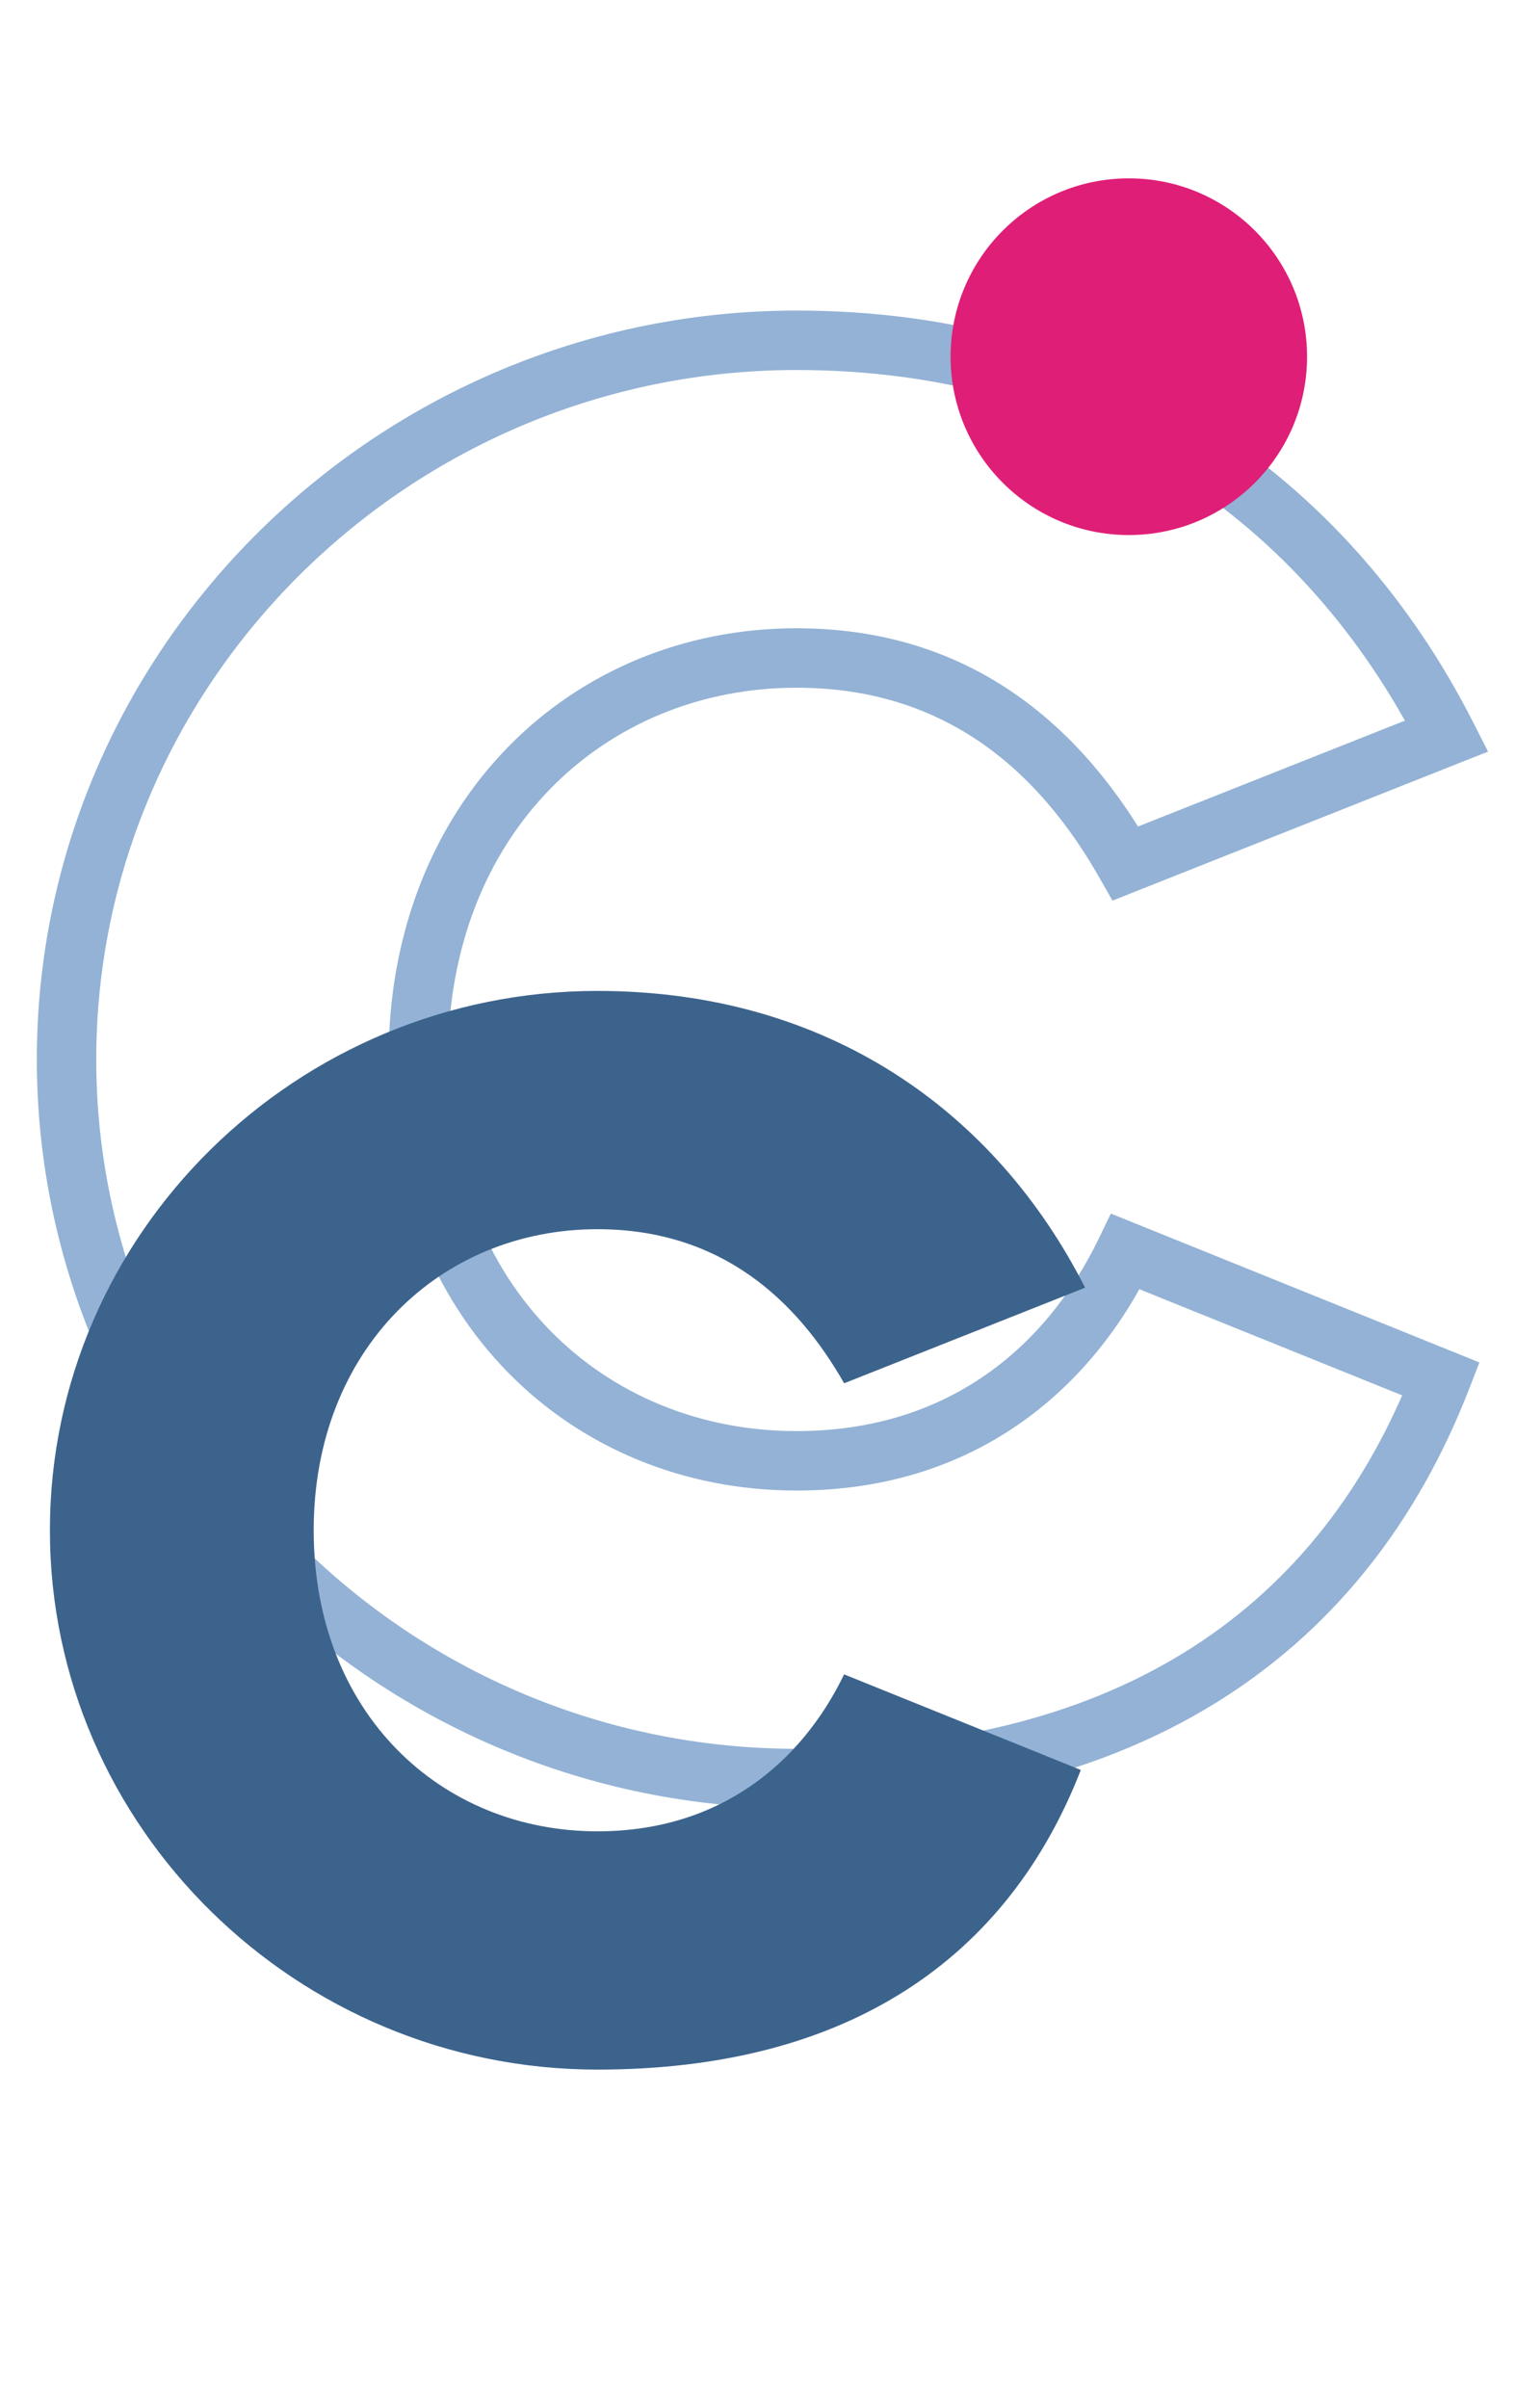<svg width="102" height="162" viewBox="0 0 102 162" fill="none" xmlns="http://www.w3.org/2000/svg">
<mask id="path-1-outside-1_2652_4765" maskUnits="userSpaceOnUse" x="2" y="20" width="99" height="102" fill="black">
<rect fill="white" x="2" y="20" width="99" height="102"/>
<path d="M75.776 84.208L97.024 92.784C90.496 109.552 76.288 119.664 53.632 119.664C26.624 119.664 4.48 97.904 4.48 71.28C4.48 44.656 26.624 22.896 53.632 22.896C74.24 22.896 89.344 33.648 97.408 49.52L75.776 58.096C71.552 50.672 64.768 44.272 53.632 44.272C39.552 44.272 28.16 55.024 28.16 71.28C28.16 87.664 39.552 98.288 53.632 98.288C64.64 98.288 71.936 92.144 75.776 84.208Z"/>
</mask>
<path d="M75.776 84.208L76.525 82.353L74.79 81.653L73.976 83.337L75.776 84.208ZM97.024 92.784L98.888 93.51L99.604 91.669L97.773 90.929L97.024 92.784ZM97.408 49.52L98.145 51.379L100.185 50.571L99.191 48.614L97.408 49.52ZM75.776 58.096L74.038 59.085L74.897 60.596L76.513 59.955L75.776 58.096ZM75.027 86.063L96.275 94.639L97.773 90.929L76.525 82.353L75.027 86.063ZM95.16 92.058C92.03 100.098 87.097 106.461 80.295 110.829C73.483 115.204 64.662 117.664 53.632 117.664V121.664C65.258 121.664 74.869 119.068 82.457 114.195C90.055 109.315 95.49 102.238 98.888 93.51L95.16 92.058ZM53.632 117.664C27.698 117.664 6.48 96.769 6.48 71.28H2.48C2.48 99.039 25.55 121.664 53.632 121.664V117.664ZM6.48 71.28C6.48 45.791 27.698 24.896 53.632 24.896V20.896C25.55 20.896 2.48 43.521 2.48 71.28H6.48ZM53.632 24.896C73.44 24.896 87.88 35.182 95.625 50.426L99.191 48.614C90.808 32.114 75.04 20.896 53.632 20.896V24.896ZM96.671 47.661L75.039 56.237L76.513 59.955L98.145 51.379L96.671 47.661ZM77.514 57.107C73.071 49.297 65.725 42.272 53.632 42.272V46.272C63.81 46.272 70.033 52.047 74.038 59.085L77.514 57.107ZM53.632 42.272C38.402 42.272 26.16 53.965 26.16 71.28H30.16C30.16 56.083 40.702 46.272 53.632 46.272V42.272ZM26.16 71.28C26.16 88.73 38.409 100.288 53.632 100.288V96.288C40.695 96.288 30.16 86.599 30.16 71.28H26.16ZM53.632 100.288C65.534 100.288 73.462 93.583 77.576 85.079L73.976 83.337C70.41 90.705 63.746 96.288 53.632 96.288V100.288Z" fill="#93B2D5" mask="url(#path-1-outside-1_2652_4765)"/>
<path d="M56.832 112.656L72.768 119.088C67.872 131.664 57.216 139.248 40.224 139.248C19.968 139.248 3.36 122.928 3.36 102.96C3.36 82.992 19.968 66.672 40.224 66.672C55.68 66.672 67.008 74.736 73.056 86.64L56.832 93.072C53.664 87.504 48.576 82.704 40.224 82.704C29.664 82.704 21.12 90.768 21.12 102.96C21.12 115.248 29.664 123.216 40.224 123.216C48.48 123.216 53.952 118.608 56.832 112.656Z" fill="#3C638C"/>
<circle cx="76" cy="24" r="12" fill="#DF1E77"/>
</svg>
